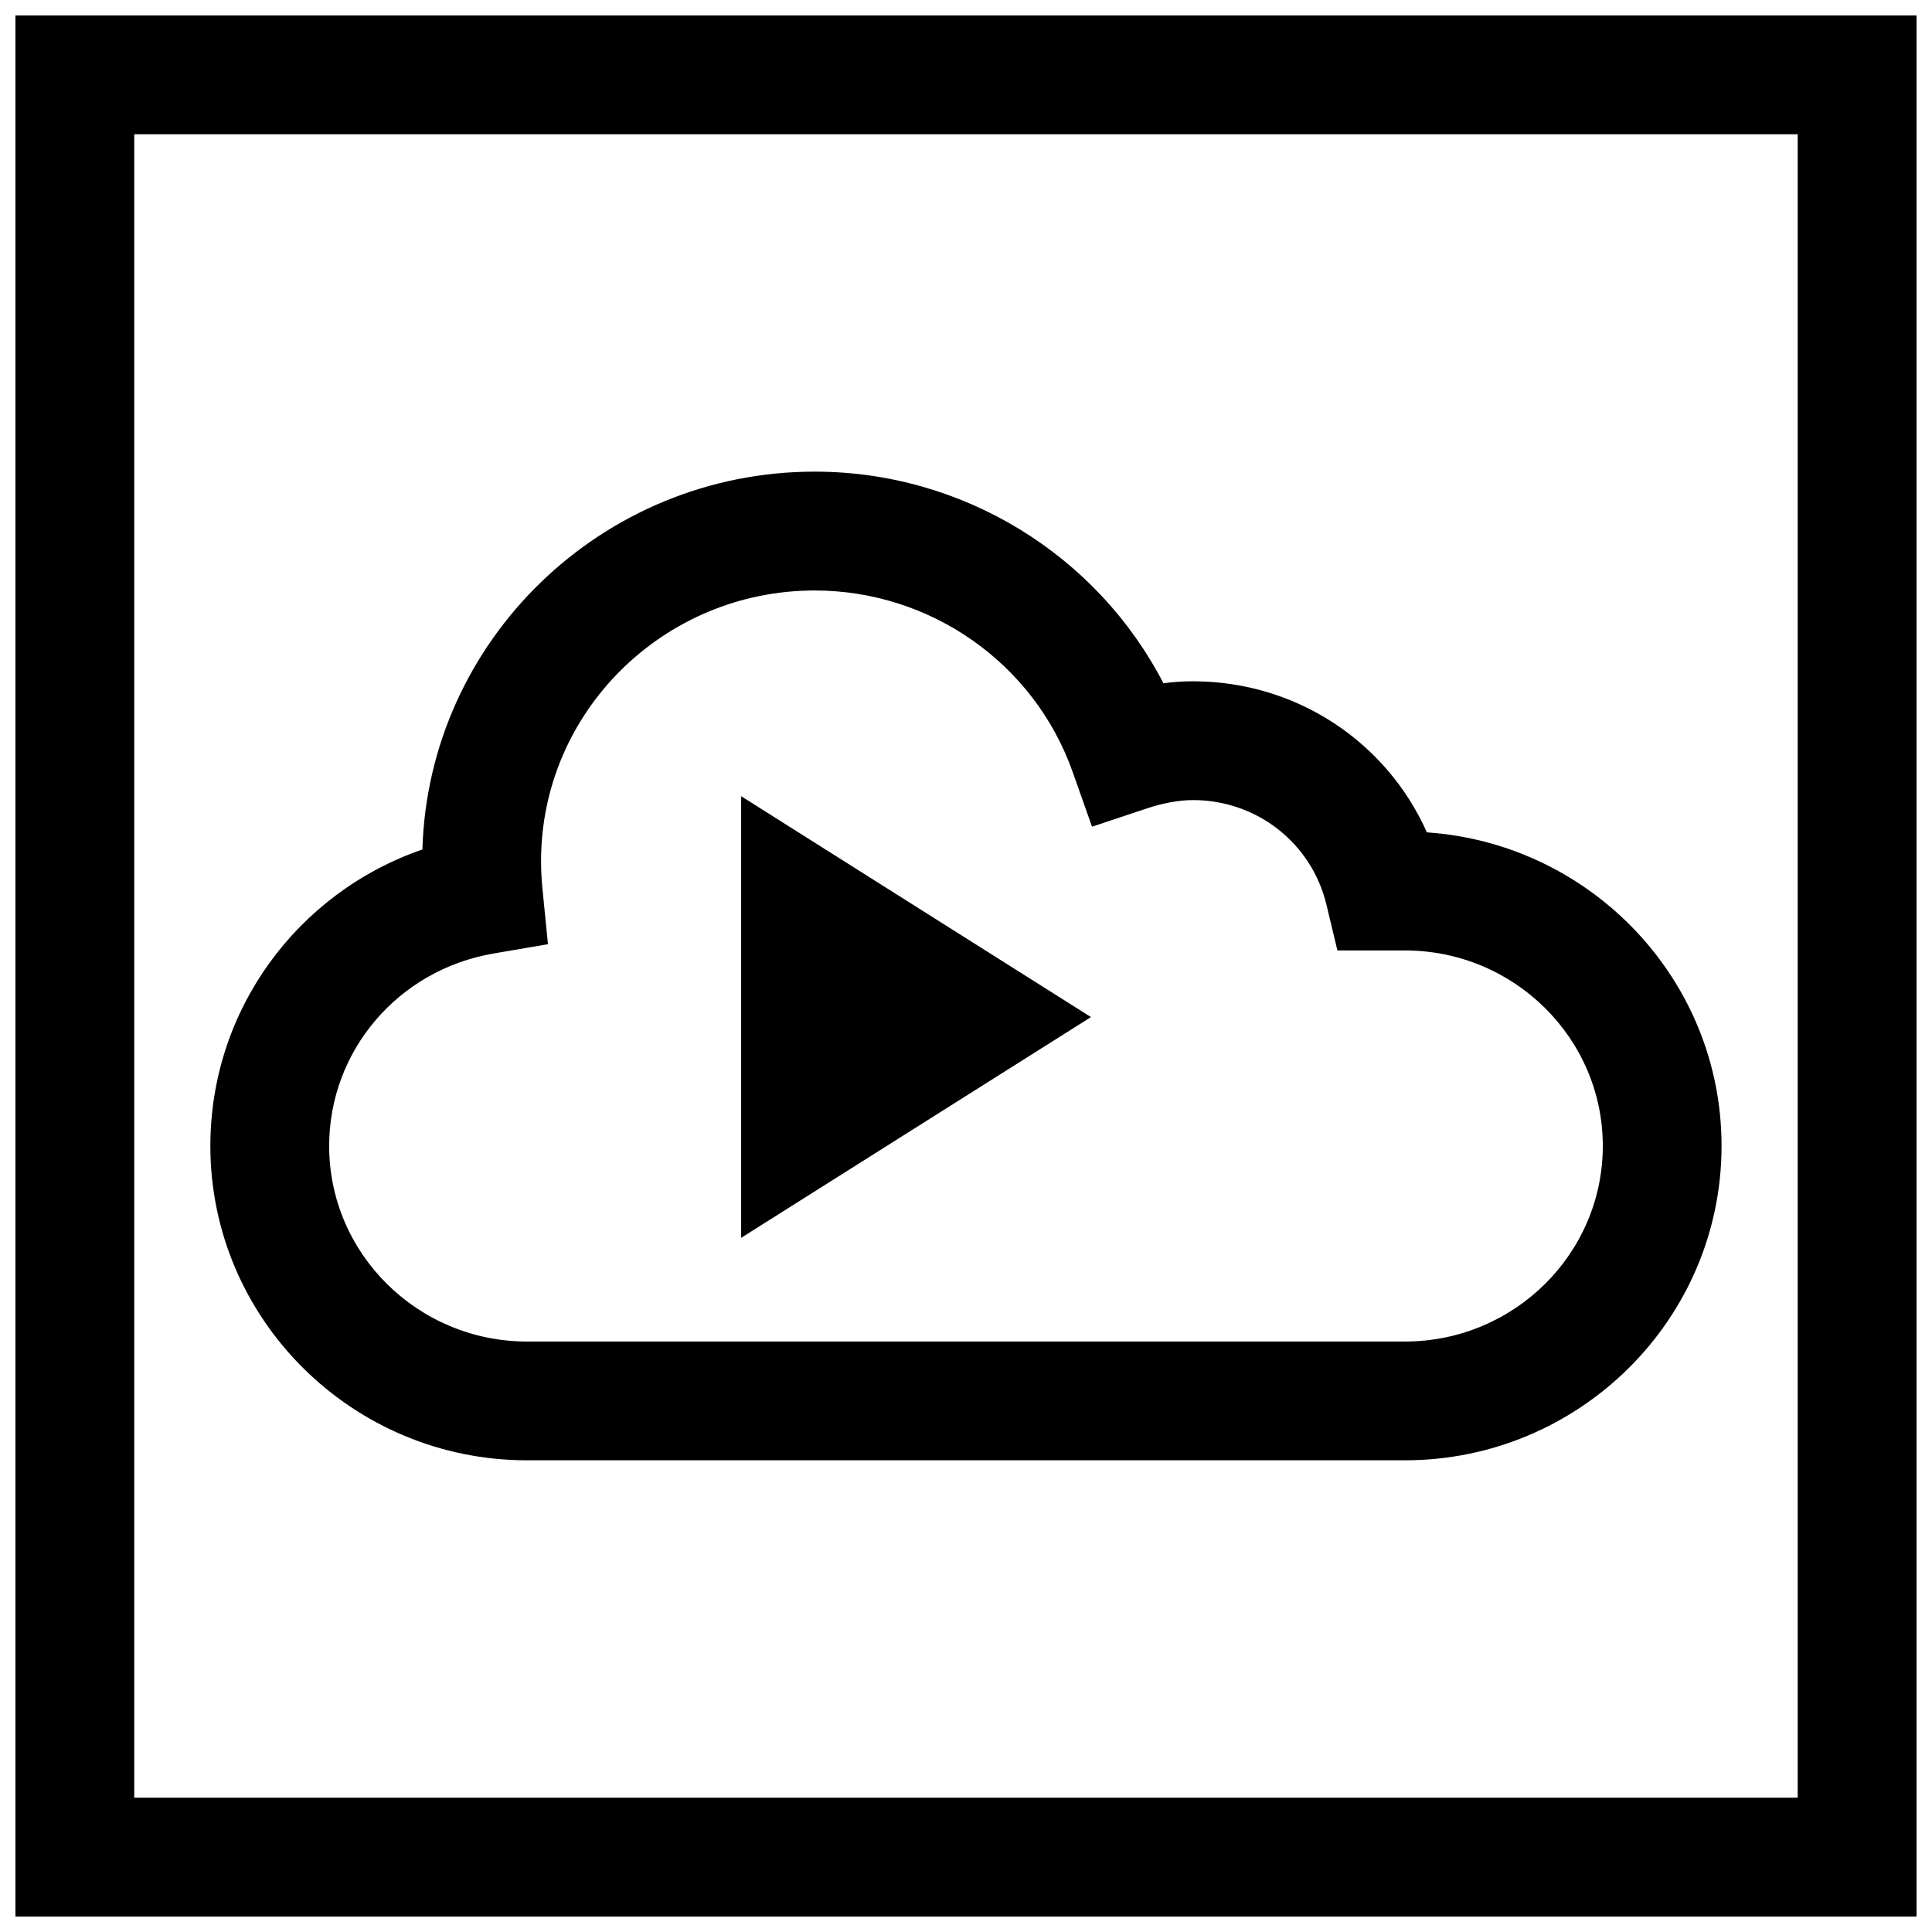 <?xml version="1.0" encoding="UTF-8"?>
<!-- Uploaded to: ICON Repo, www.svgrepo.com, Generator: ICON Repo Mixer Tools -->
<svg width="800px" height="800px" version="1.1" viewBox="144 144 512 512" xmlns="http://www.w3.org/2000/svg">
 <defs>
  <clipPath id="a">
   <path d="m148.09 148.09h503.81v503.81h-503.81z"/>
  </clipPath>
 </defs>
 <path d="m522.14 364.59c-10.723-24.074-34.699-40.039-61.984-40.039-2.707 0-5.336 0.188-7.84 0.52-17.602-34.039-53.168-56.082-92.418-56.082-56.316 0-102.32 44.633-103.96 100.13-33.25 11.492-56.191 42.652-56.191 78.562 0 45.941 37.66 83.316 83.93 83.316h232.62c46.273 0 83.93-37.375 83.93-83.316 0.02-43.984-34.523-80.117-78.086-83.094zm-5.824 134.93h-232.64c-28.922 0-52.445-23.254-52.445-51.828 0-25.223 18.309-46.664 43.531-50.996l14.453-2.473-1.449-14.594c-0.25-2.441-0.379-4.93-0.379-7.445 0-39.535 32.527-71.699 72.5-71.699 30.715 0 58.176 19.301 68.359 48.035l5.148 14.562 14.656-4.879c4.219-1.402 8.5-2.172 12.105-2.172 16.926 0 31.473 11.414 35.375 27.758l2.898 12.09h17.887c28.922 0 52.445 23.254 52.445 51.812-0.008 28.59-23.527 51.828-52.449 51.828z"/>
 <path d="m340.41 472.04 92.703-58.504-92.703-58.535z"/>
 <g clip-path="url(#a)">
  <path d="m148.09 651.9h503.81v-503.81h-503.81zm31.488-472.32h440.83v440.83h-440.83z"/>
 </g>
</svg>